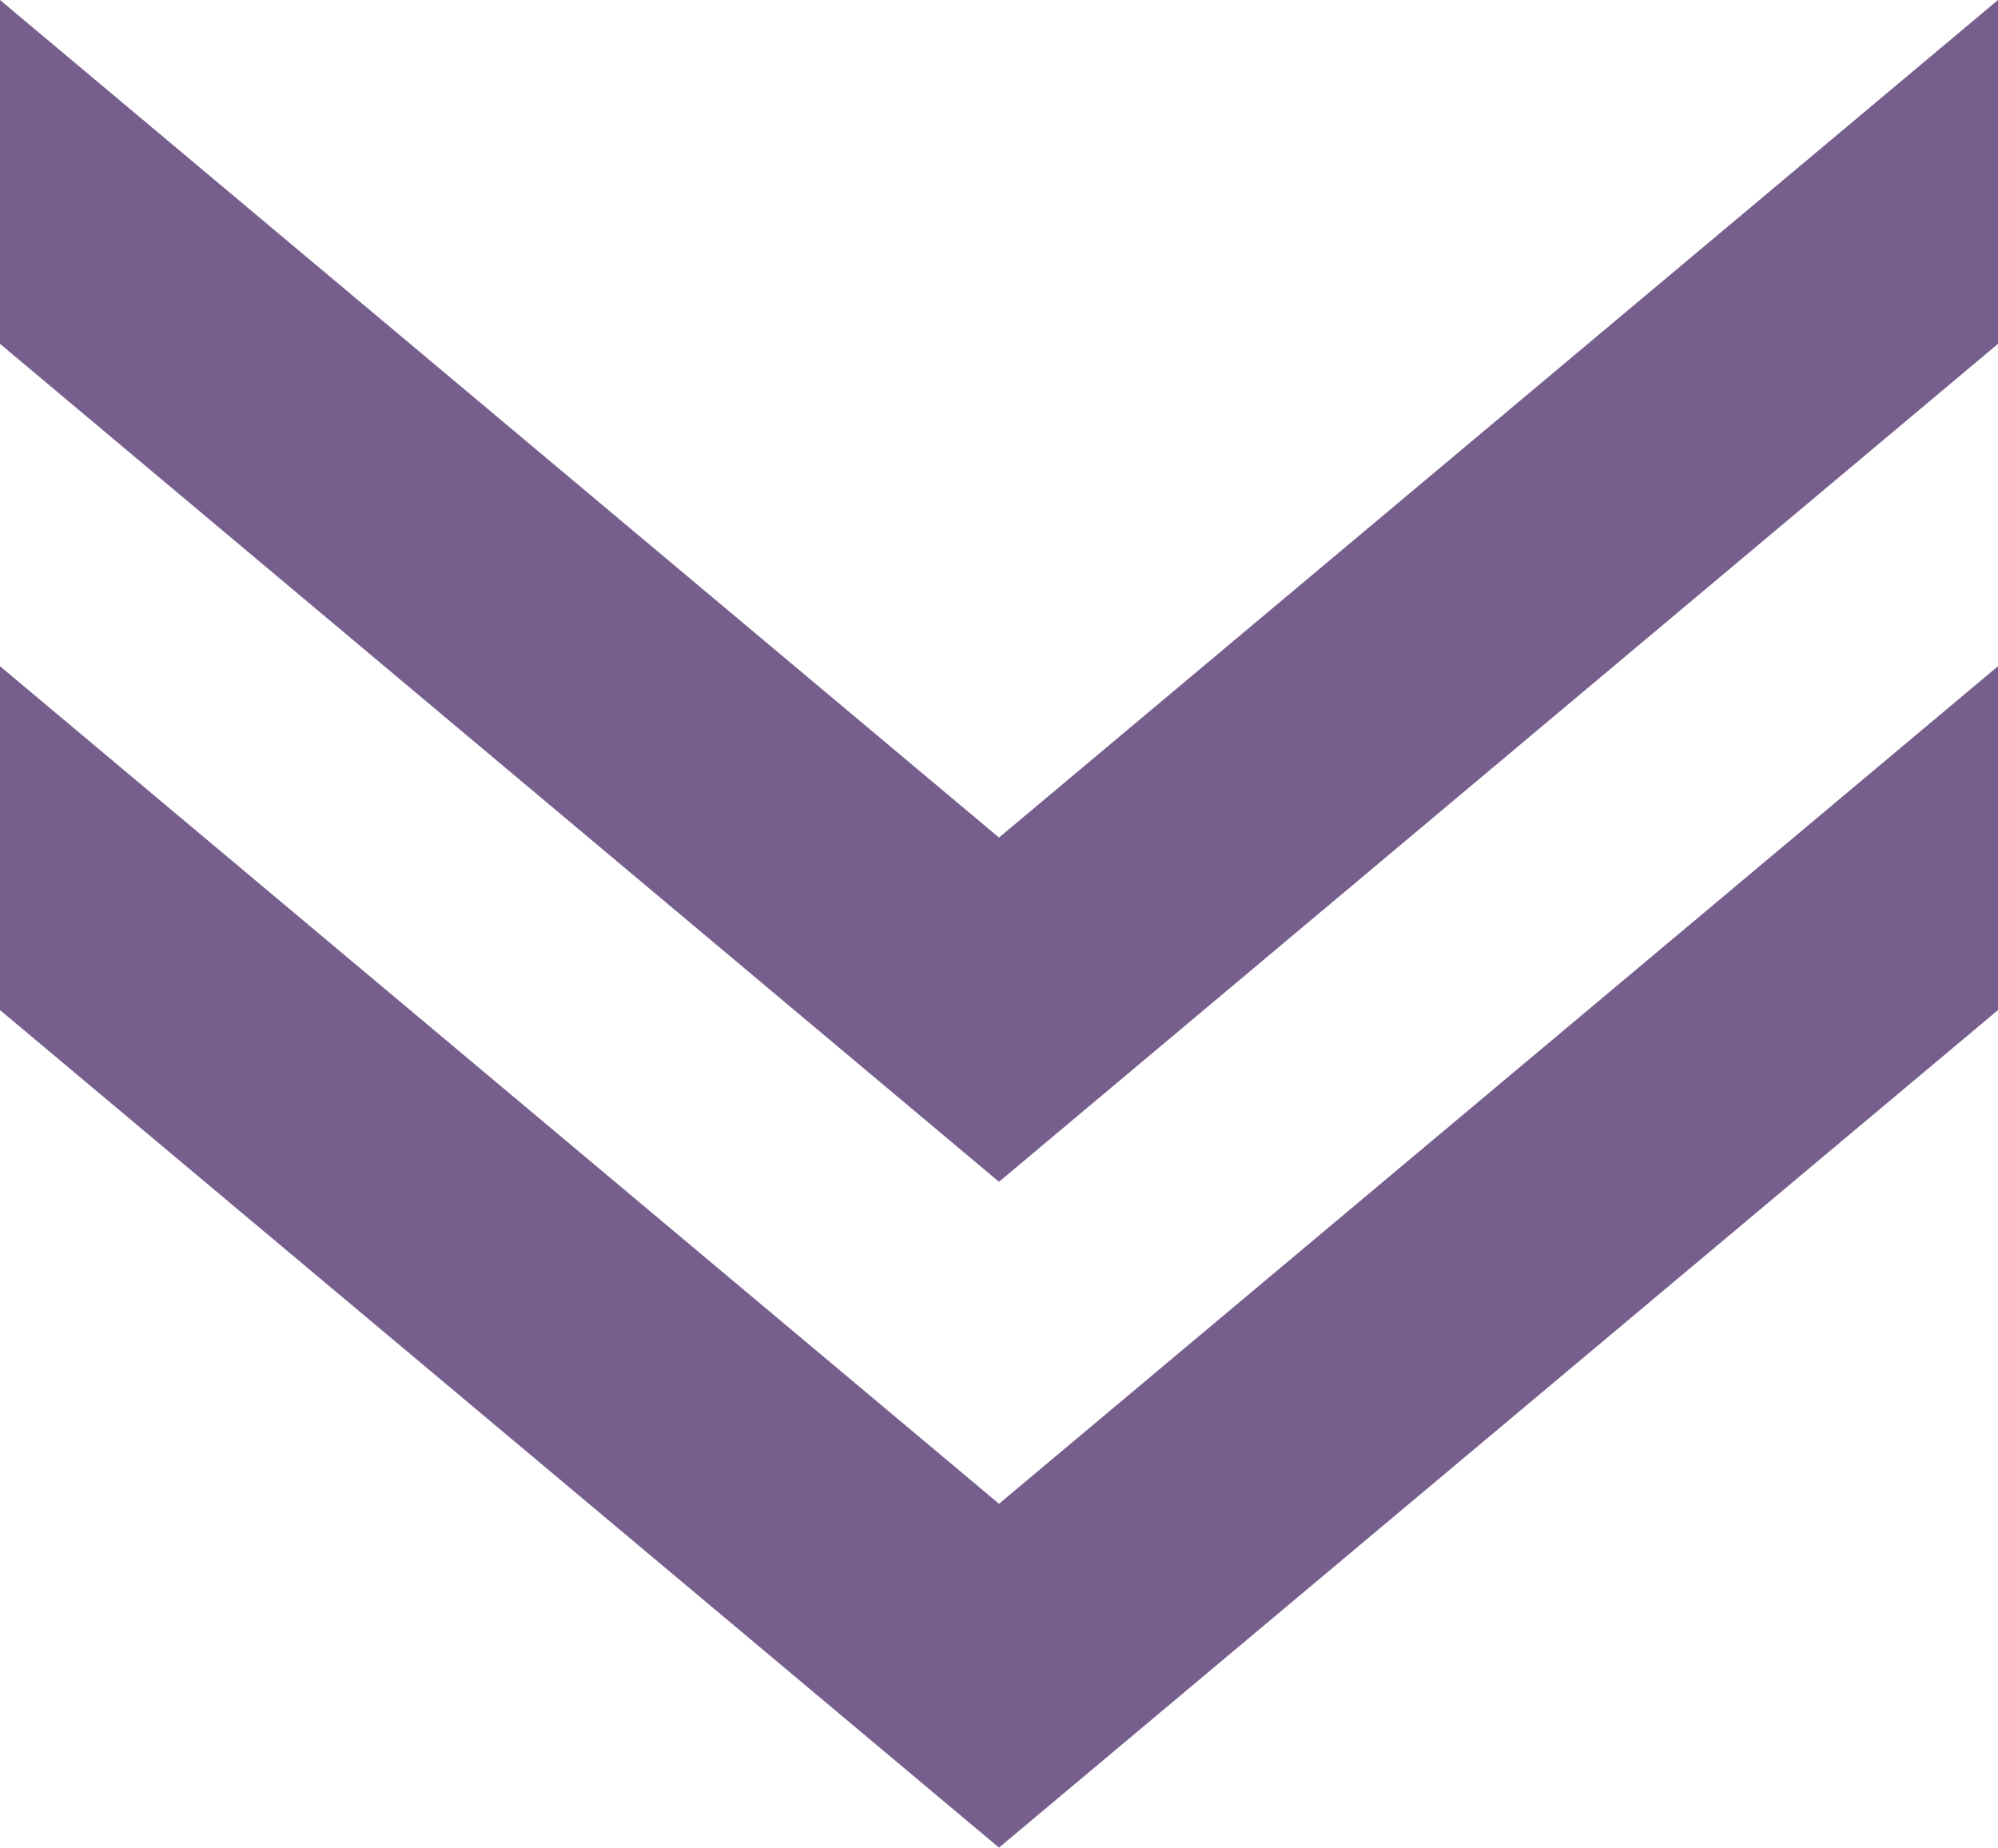 <?xml version="1.0" encoding="UTF-8"?> <svg xmlns="http://www.w3.org/2000/svg" viewBox="0 0 51.2 47.34"> <defs> <style>.cls-1{fill:#765e8d;}</style> </defs> <g id="Слой_2" data-name="Слой 2"> <g id="Слой_1-2" data-name="Слой 1"> <polygon class="cls-1" points="25.6 21.46 0 0 0 8.81 25.6 30.28 51.2 8.81 51.2 0 25.6 21.46"></polygon> <polygon class="cls-1" points="25.6 38.53 0 17.07 0 25.88 25.6 47.34 51.2 25.88 51.2 17.07 25.6 38.53"></polygon> </g> </g> </svg> 